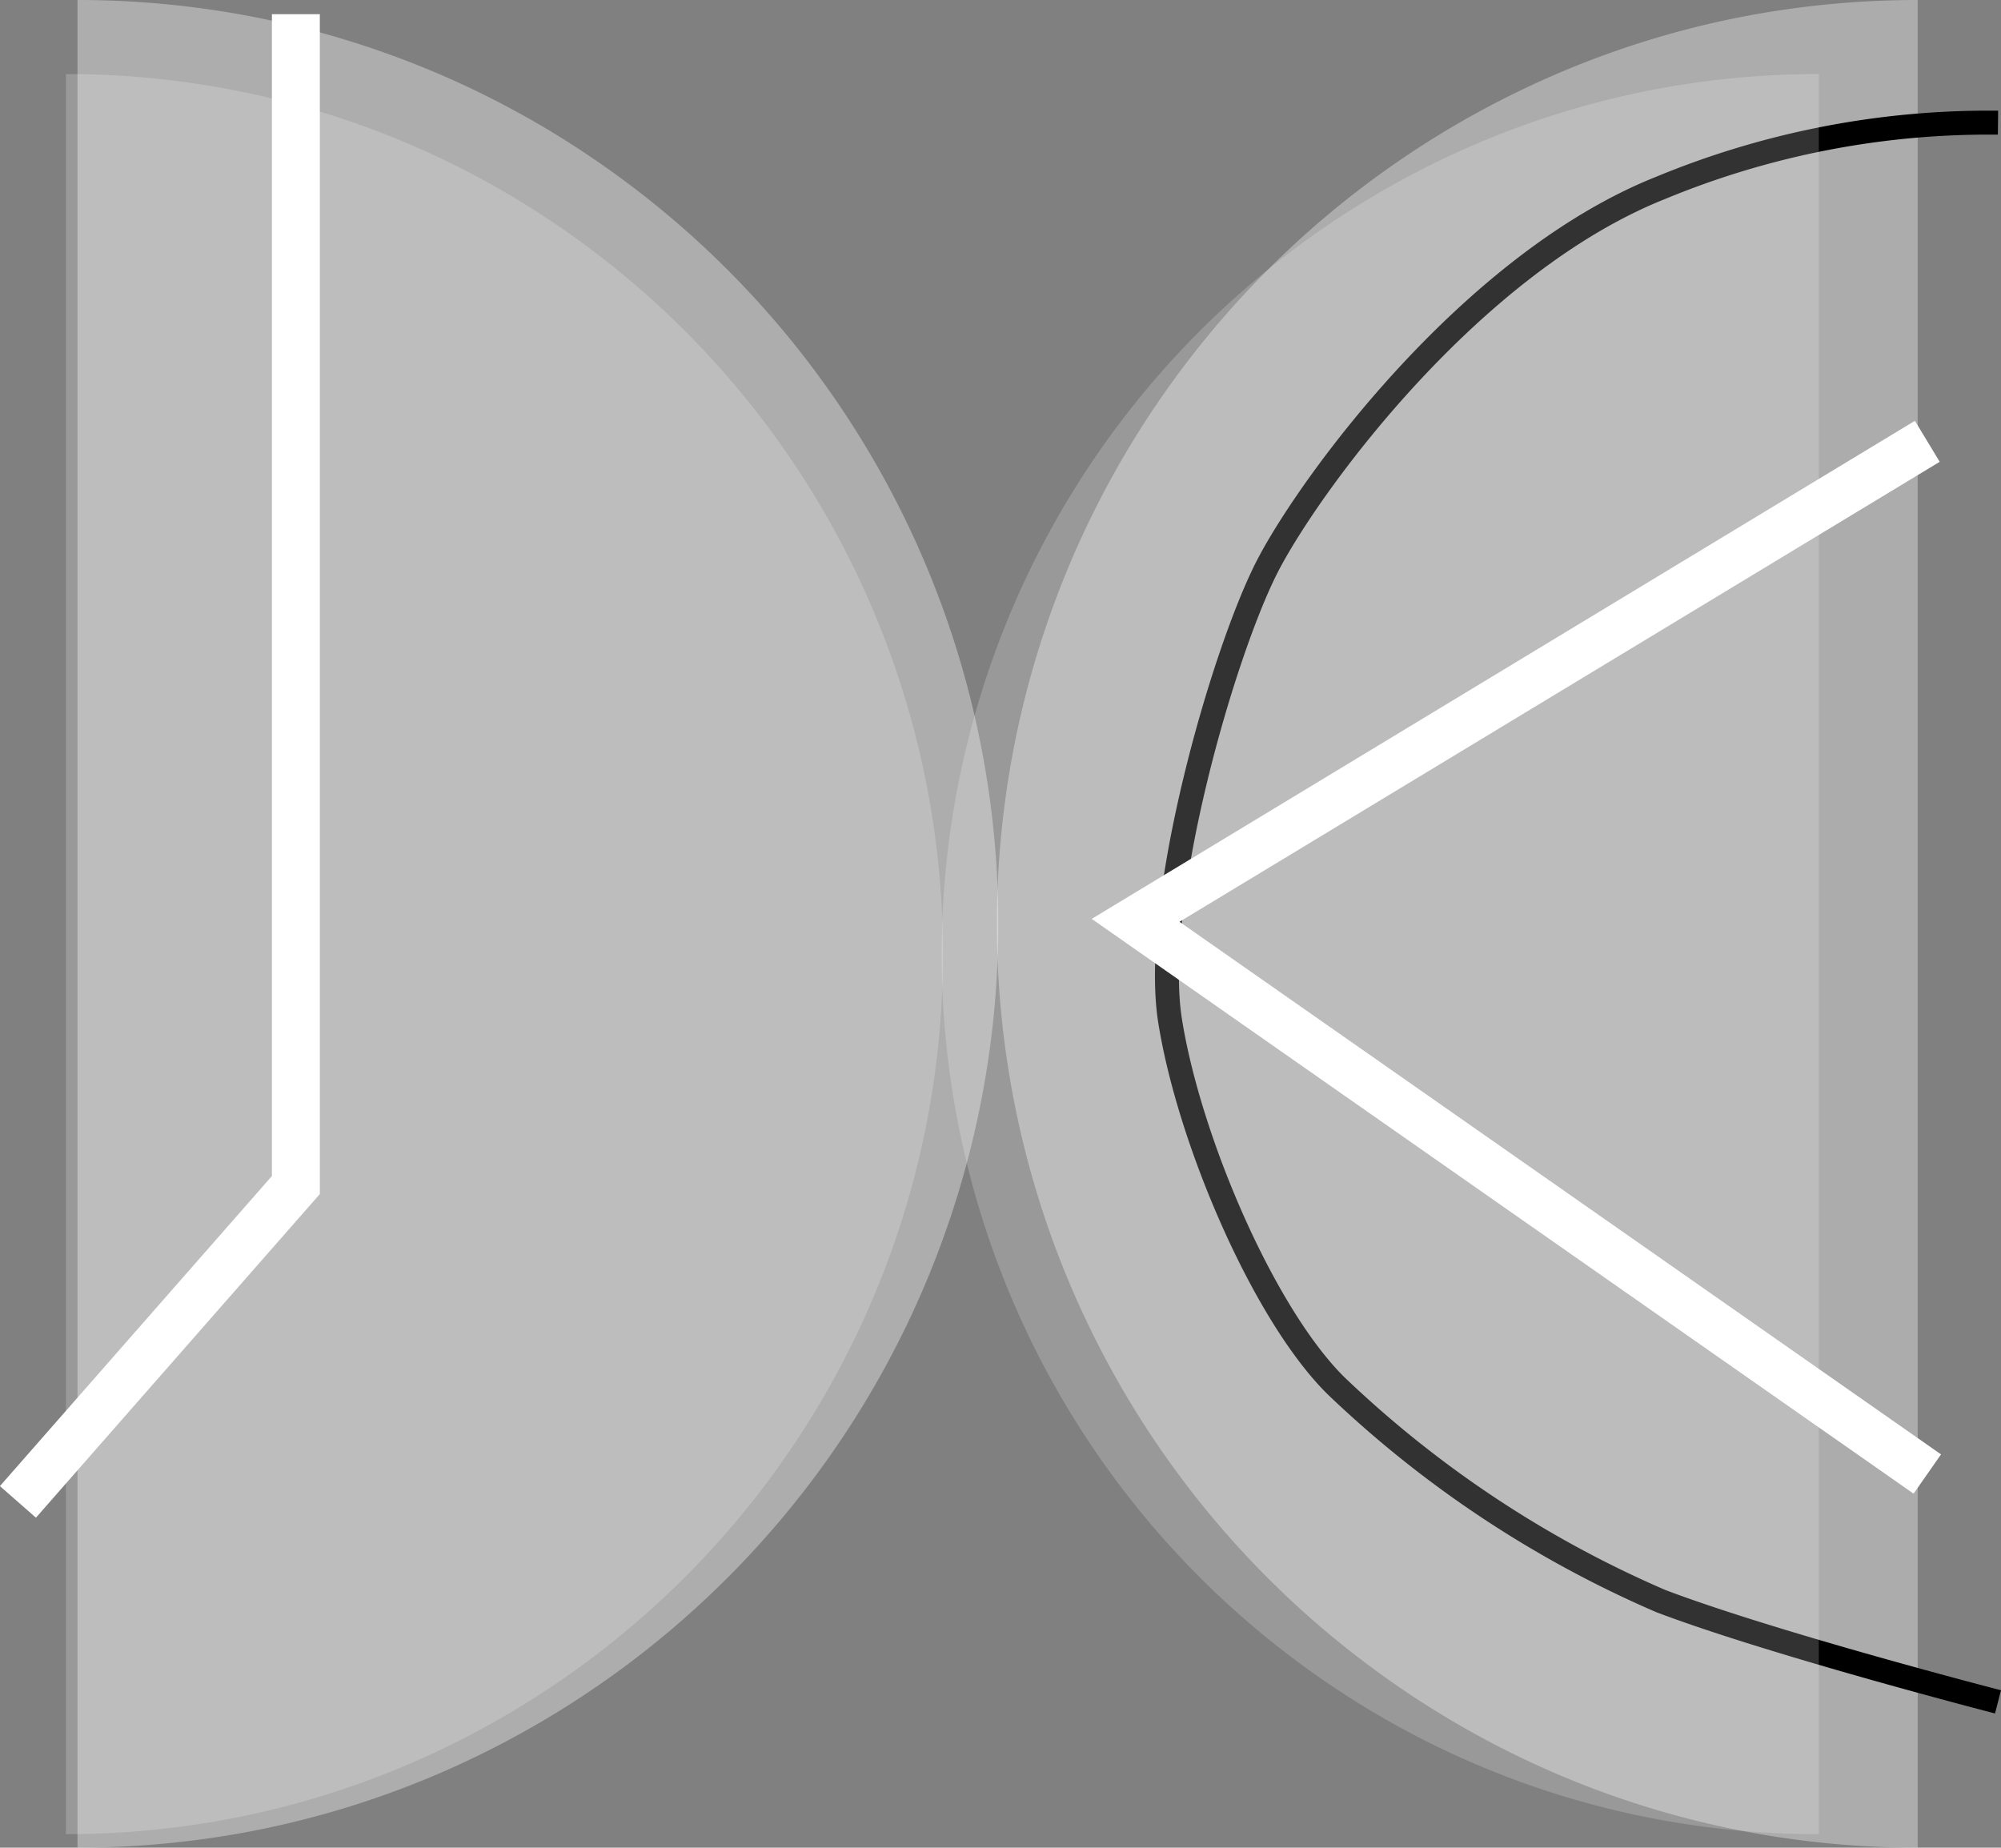 <svg xmlns="http://www.w3.org/2000/svg" width="83.511" height="77.117" viewBox="0 0 83.511 77.117">
  <rect x="0" y="0" width="83.511" height="77.117" fill="#808080" stroke="none"/>
  <g id="JC_logo" transform="translate(-70.248 -33.486)">
    <g id="Group_3" data-name="Group 3" transform="translate(73.484 33.486)">
      <path id="Subtraction_1" data-name="Subtraction 1" d="M38.4,77.117a38.527,38.527,0,0,1-7.739-.783,38.1,38.1,0,0,1-13.73-5.8,38.617,38.617,0,0,1,6.522-67.5A38.089,38.089,0,0,1,30.66.783,38.527,38.527,0,0,1,38.4,0V77.117Z" transform="translate(38.398 0)" fill="#fff" opacity="0.347"/>
      <path id="Subtraction_2" data-name="Subtraction 2" d="M38.4,77.117a38.527,38.527,0,0,1-7.739-.783,38.1,38.1,0,0,1-13.73-5.8,38.617,38.617,0,0,1,6.522-67.5A38.089,38.089,0,0,1,30.66.783,38.527,38.527,0,0,1,38.4,0V77.117Z" transform="translate(38.398 77.117) rotate(180)" fill="#fff" opacity="0.354"/>
      <path id="Path_6" data-name="Path 6" d="M168.831,52.645a35.786,35.786,0,0,0-14.073,2.719c-7.837,3.116-14.522,12.186-16.37,15.7s-4.908,14.048-4.11,19.065,3.924,12.278,6.931,15.239a45.884,45.884,0,0,0,13.549,8.982c4.763,1.806,14.073,4.206,14.073,4.206" transform="translate(-88.681 -47.525)" fill="none" stroke="#000" stroke-width="1"/>
    </g>
    <g id="Group_6" data-name="Group 6" transform="translate(71 34.079)">
      <path id="Path_33" data-name="Path 33" d="M1646.5-815.716l-33.041,19.993,33.041,23.11" transform="translate(-1566.817 833.542)" fill="none" stroke="#fff" stroke-width="2"/>
      <path id="Subtraction_5" data-name="Subtraction 5" d="M36.579,73.463a36.7,36.7,0,0,1-7.372-.746,36.3,36.3,0,0,1-13.08-5.527,36.788,36.788,0,0,1,6.213-64.3A36.284,36.284,0,0,1,29.207.746,36.7,36.7,0,0,1,36.579,0V73.463Z" transform="translate(38.576 2.498)" fill="#fff" opacity="0.198"/>
      <path id="Subtraction_6" data-name="Subtraction 6" d="M36.579,73.463a36.7,36.7,0,0,1-7.372-.746,36.3,36.3,0,0,1-13.08-5.527,36.788,36.788,0,0,1,6.213-64.3A36.284,36.284,0,0,1,29.207.746,36.7,36.7,0,0,1,36.579,0V73.463Z" transform="translate(38.576 75.96) rotate(180)" fill="#fff" opacity="0.198"/>
      <path id="Path_34" data-name="Path 34" d="M1466.045-871.194v48.867l-11.6,13.225" transform="translate(-1454.449 871.194)" fill="none" stroke="#fff" stroke-width="2"/>
    </g>
  </g>
</svg>
